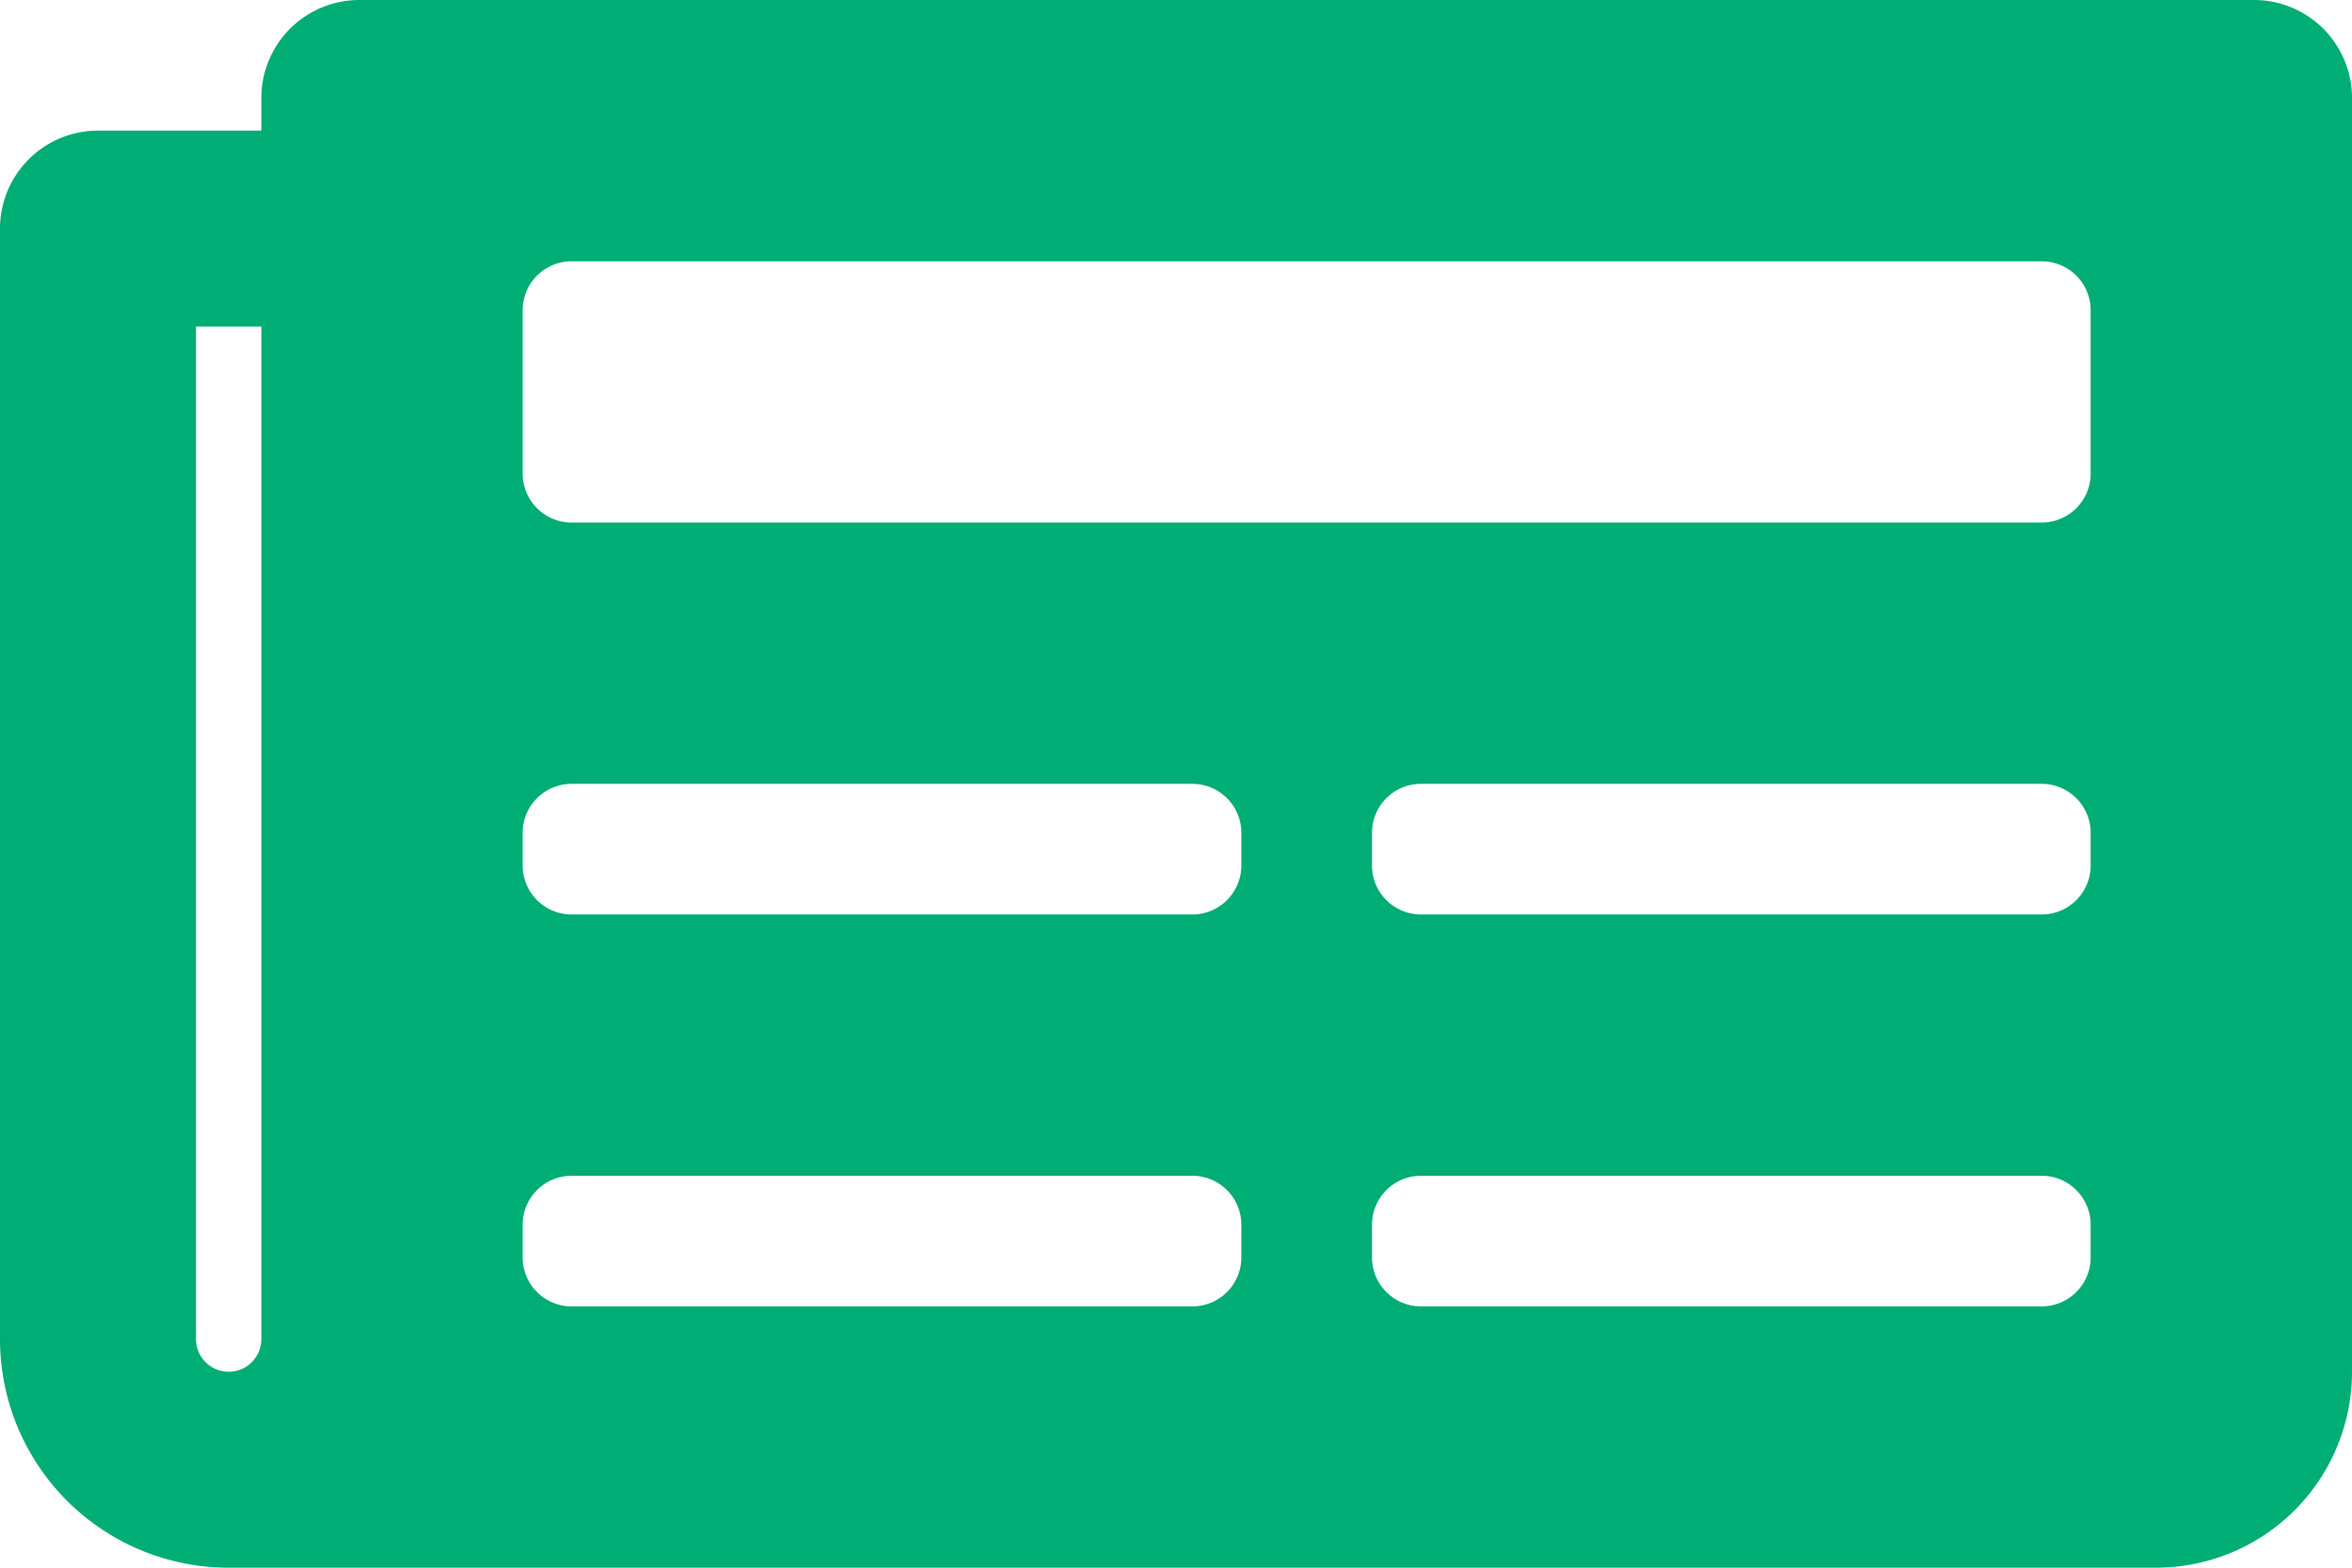 <svg xmlns="http://www.w3.org/2000/svg" width="78" height="52" viewBox="0 0 78 52">
  <path id="Icon_awesome-newspaper" data-name="Icon awesome-newspaper" d="M74.75,4.5H11.917a3.25,3.25,0,0,0-3.25,3.25V8.833H3.25A3.25,3.25,0,0,0,0,12.083V48.917A7.583,7.583,0,0,0,7.583,56.5H71.5A6.5,6.5,0,0,0,78,50V7.75A3.25,3.25,0,0,0,74.75,4.5ZM7.583,50A1.083,1.083,0,0,1,6.5,48.917V15.333H8.667V48.917A1.083,1.083,0,0,1,7.583,50Zm31.958-2.167H18.958a1.625,1.625,0,0,1-1.625-1.625V45.125A1.625,1.625,0,0,1,18.958,43.5H39.542a1.625,1.625,0,0,1,1.625,1.625v1.083A1.625,1.625,0,0,1,39.542,47.833Zm28.167,0H47.125A1.625,1.625,0,0,1,45.5,46.208V45.125A1.625,1.625,0,0,1,47.125,43.5H67.708a1.625,1.625,0,0,1,1.625,1.625v1.083A1.625,1.625,0,0,1,67.708,47.833Zm-28.167-13H18.958a1.625,1.625,0,0,1-1.625-1.625V32.125A1.625,1.625,0,0,1,18.958,30.5H39.542a1.625,1.625,0,0,1,1.625,1.625v1.083A1.625,1.625,0,0,1,39.542,34.833Zm28.167,0H47.125A1.625,1.625,0,0,1,45.5,33.208V32.125A1.625,1.625,0,0,1,47.125,30.5H67.708a1.625,1.625,0,0,1,1.625,1.625v1.083A1.625,1.625,0,0,1,67.708,34.833Zm0-13H18.958a1.625,1.625,0,0,1-1.625-1.625V14.792a1.625,1.625,0,0,1,1.625-1.625h48.75a1.625,1.625,0,0,1,1.625,1.625v5.417A1.625,1.625,0,0,1,67.708,21.833Z" transform="translate(0 -4.5)" fill="#00ad75"/>
</svg>
